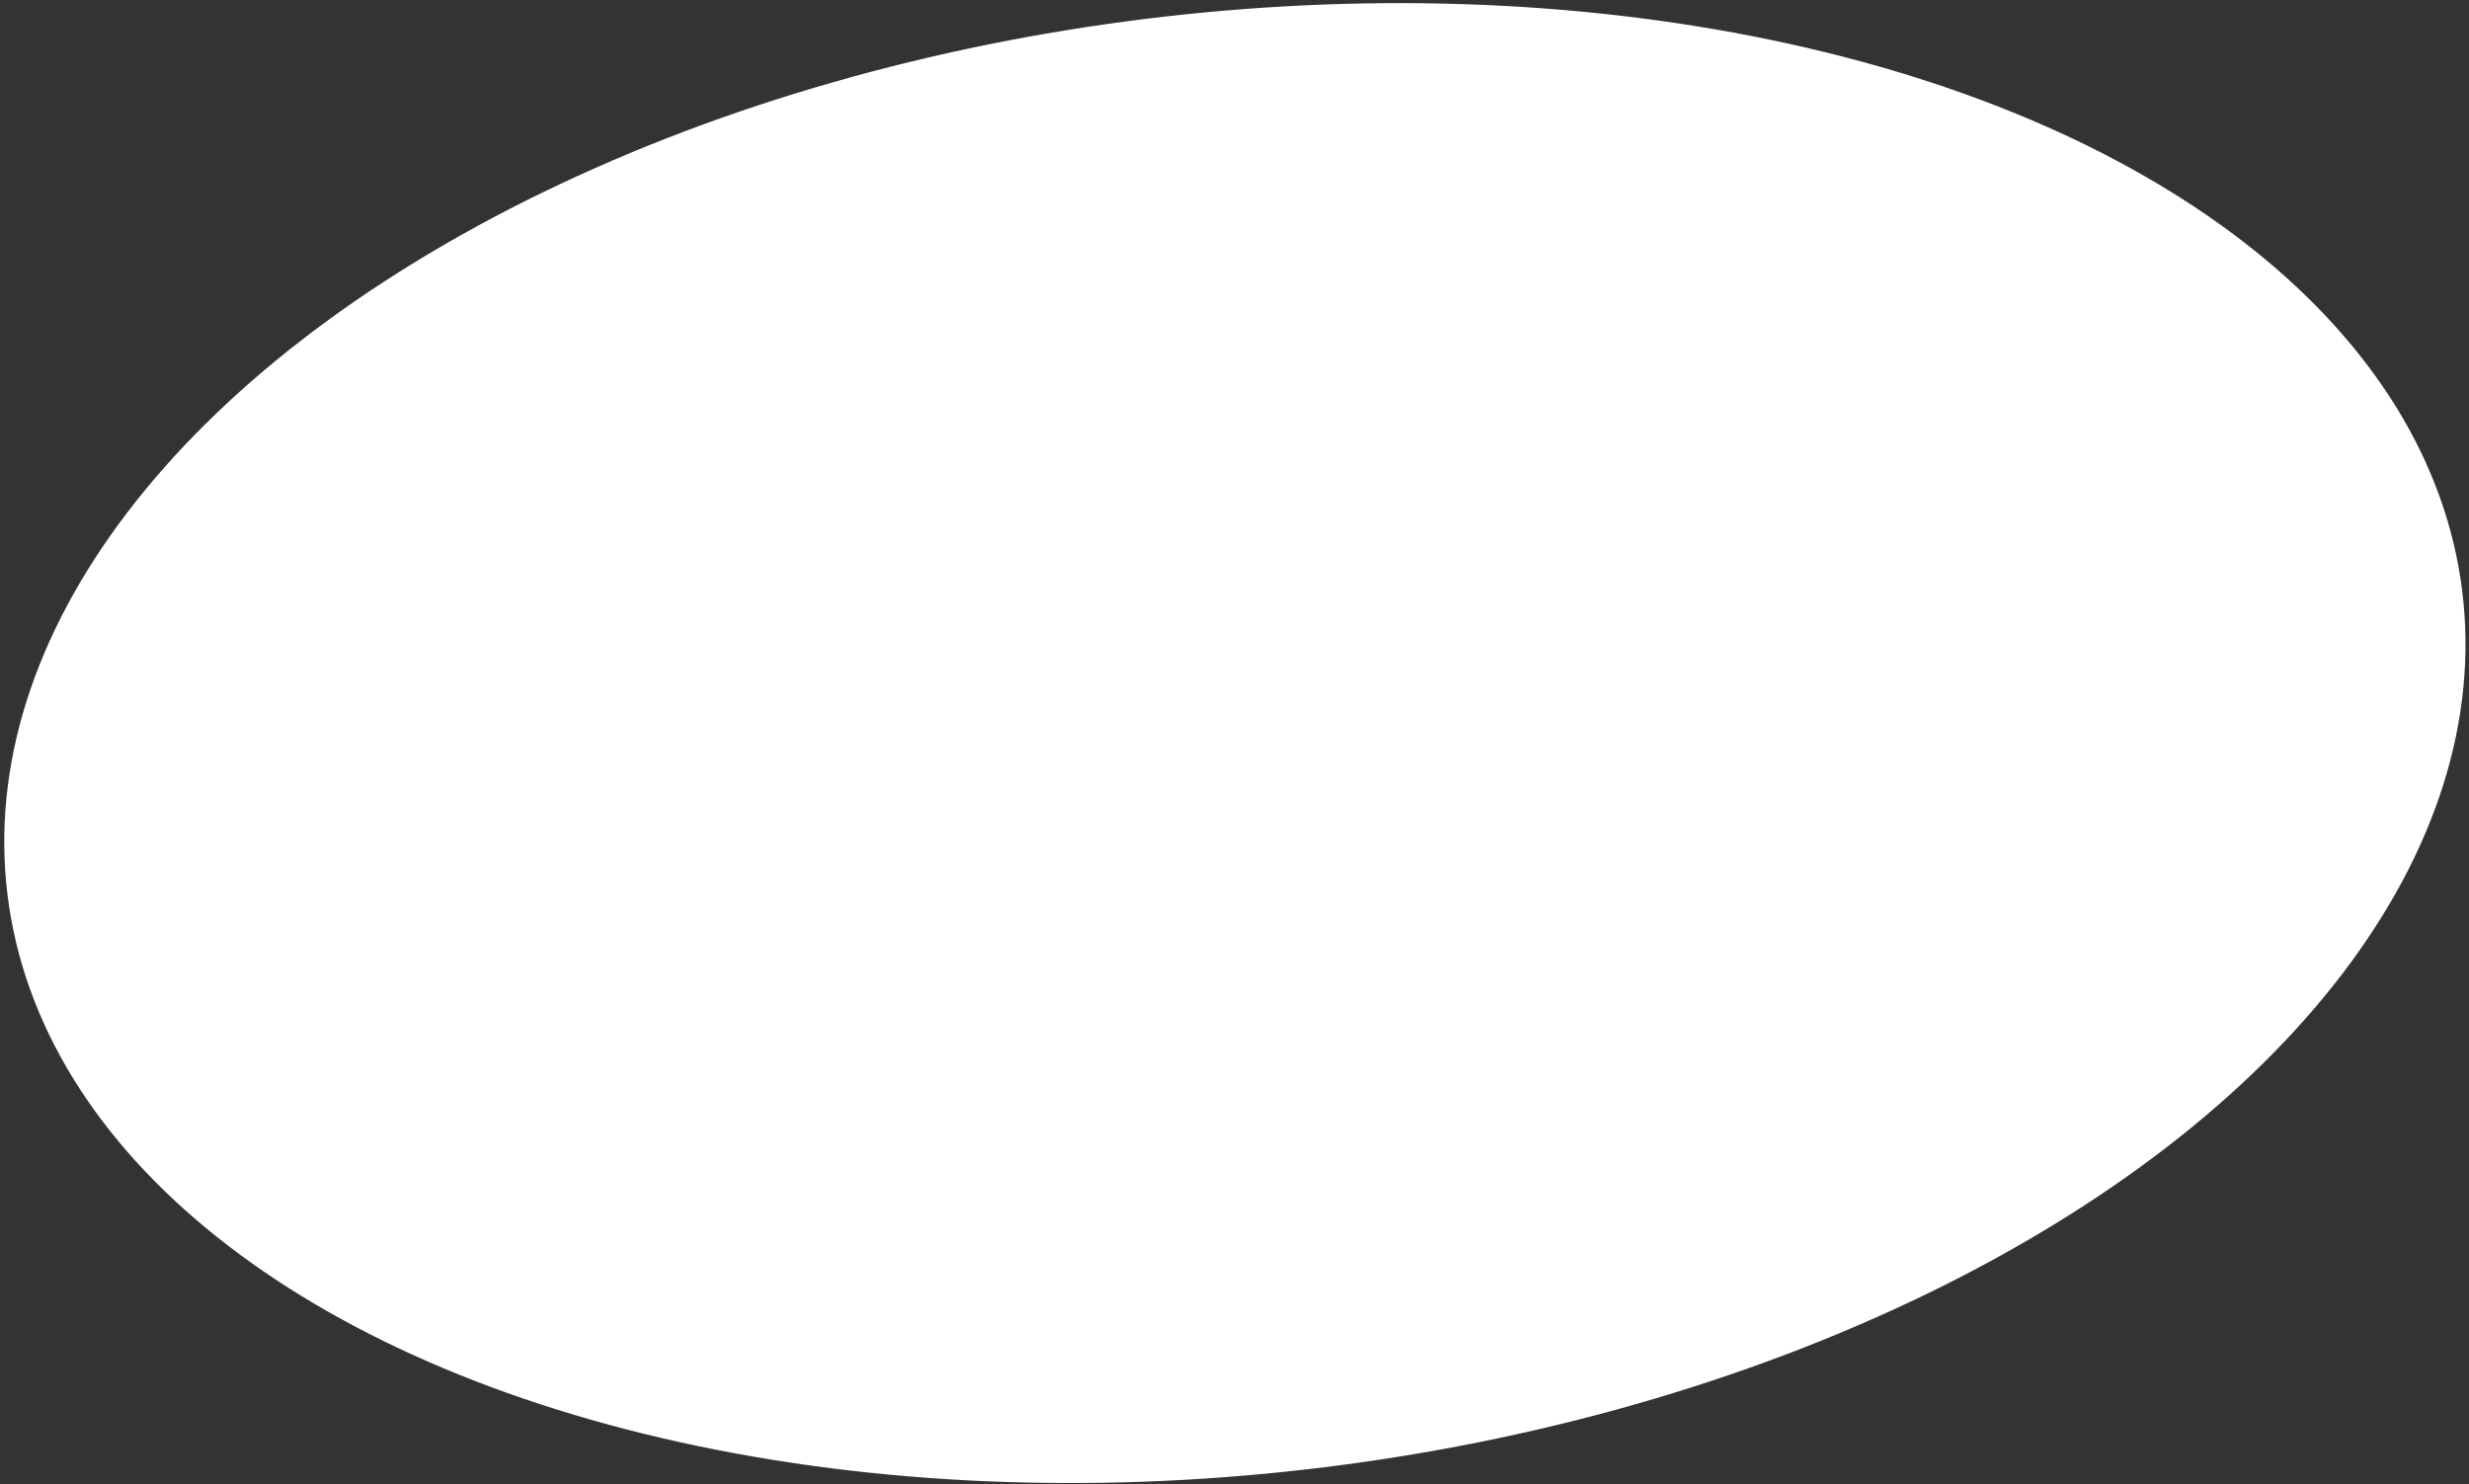 <?xml version="1.0" encoding="UTF-8"?> <svg xmlns="http://www.w3.org/2000/svg" width="296" height="178" viewBox="0 0 296 178" fill="none"><rect x="0" y="0" width="296" height="178" fill="#333333" stroke="none"/><ellipse cx="148.046" cy="89.107" rx="148.268" ry="87.5" transform="rotate(-7.069 148.046 89.107)" fill="white"></ellipse></svg> 